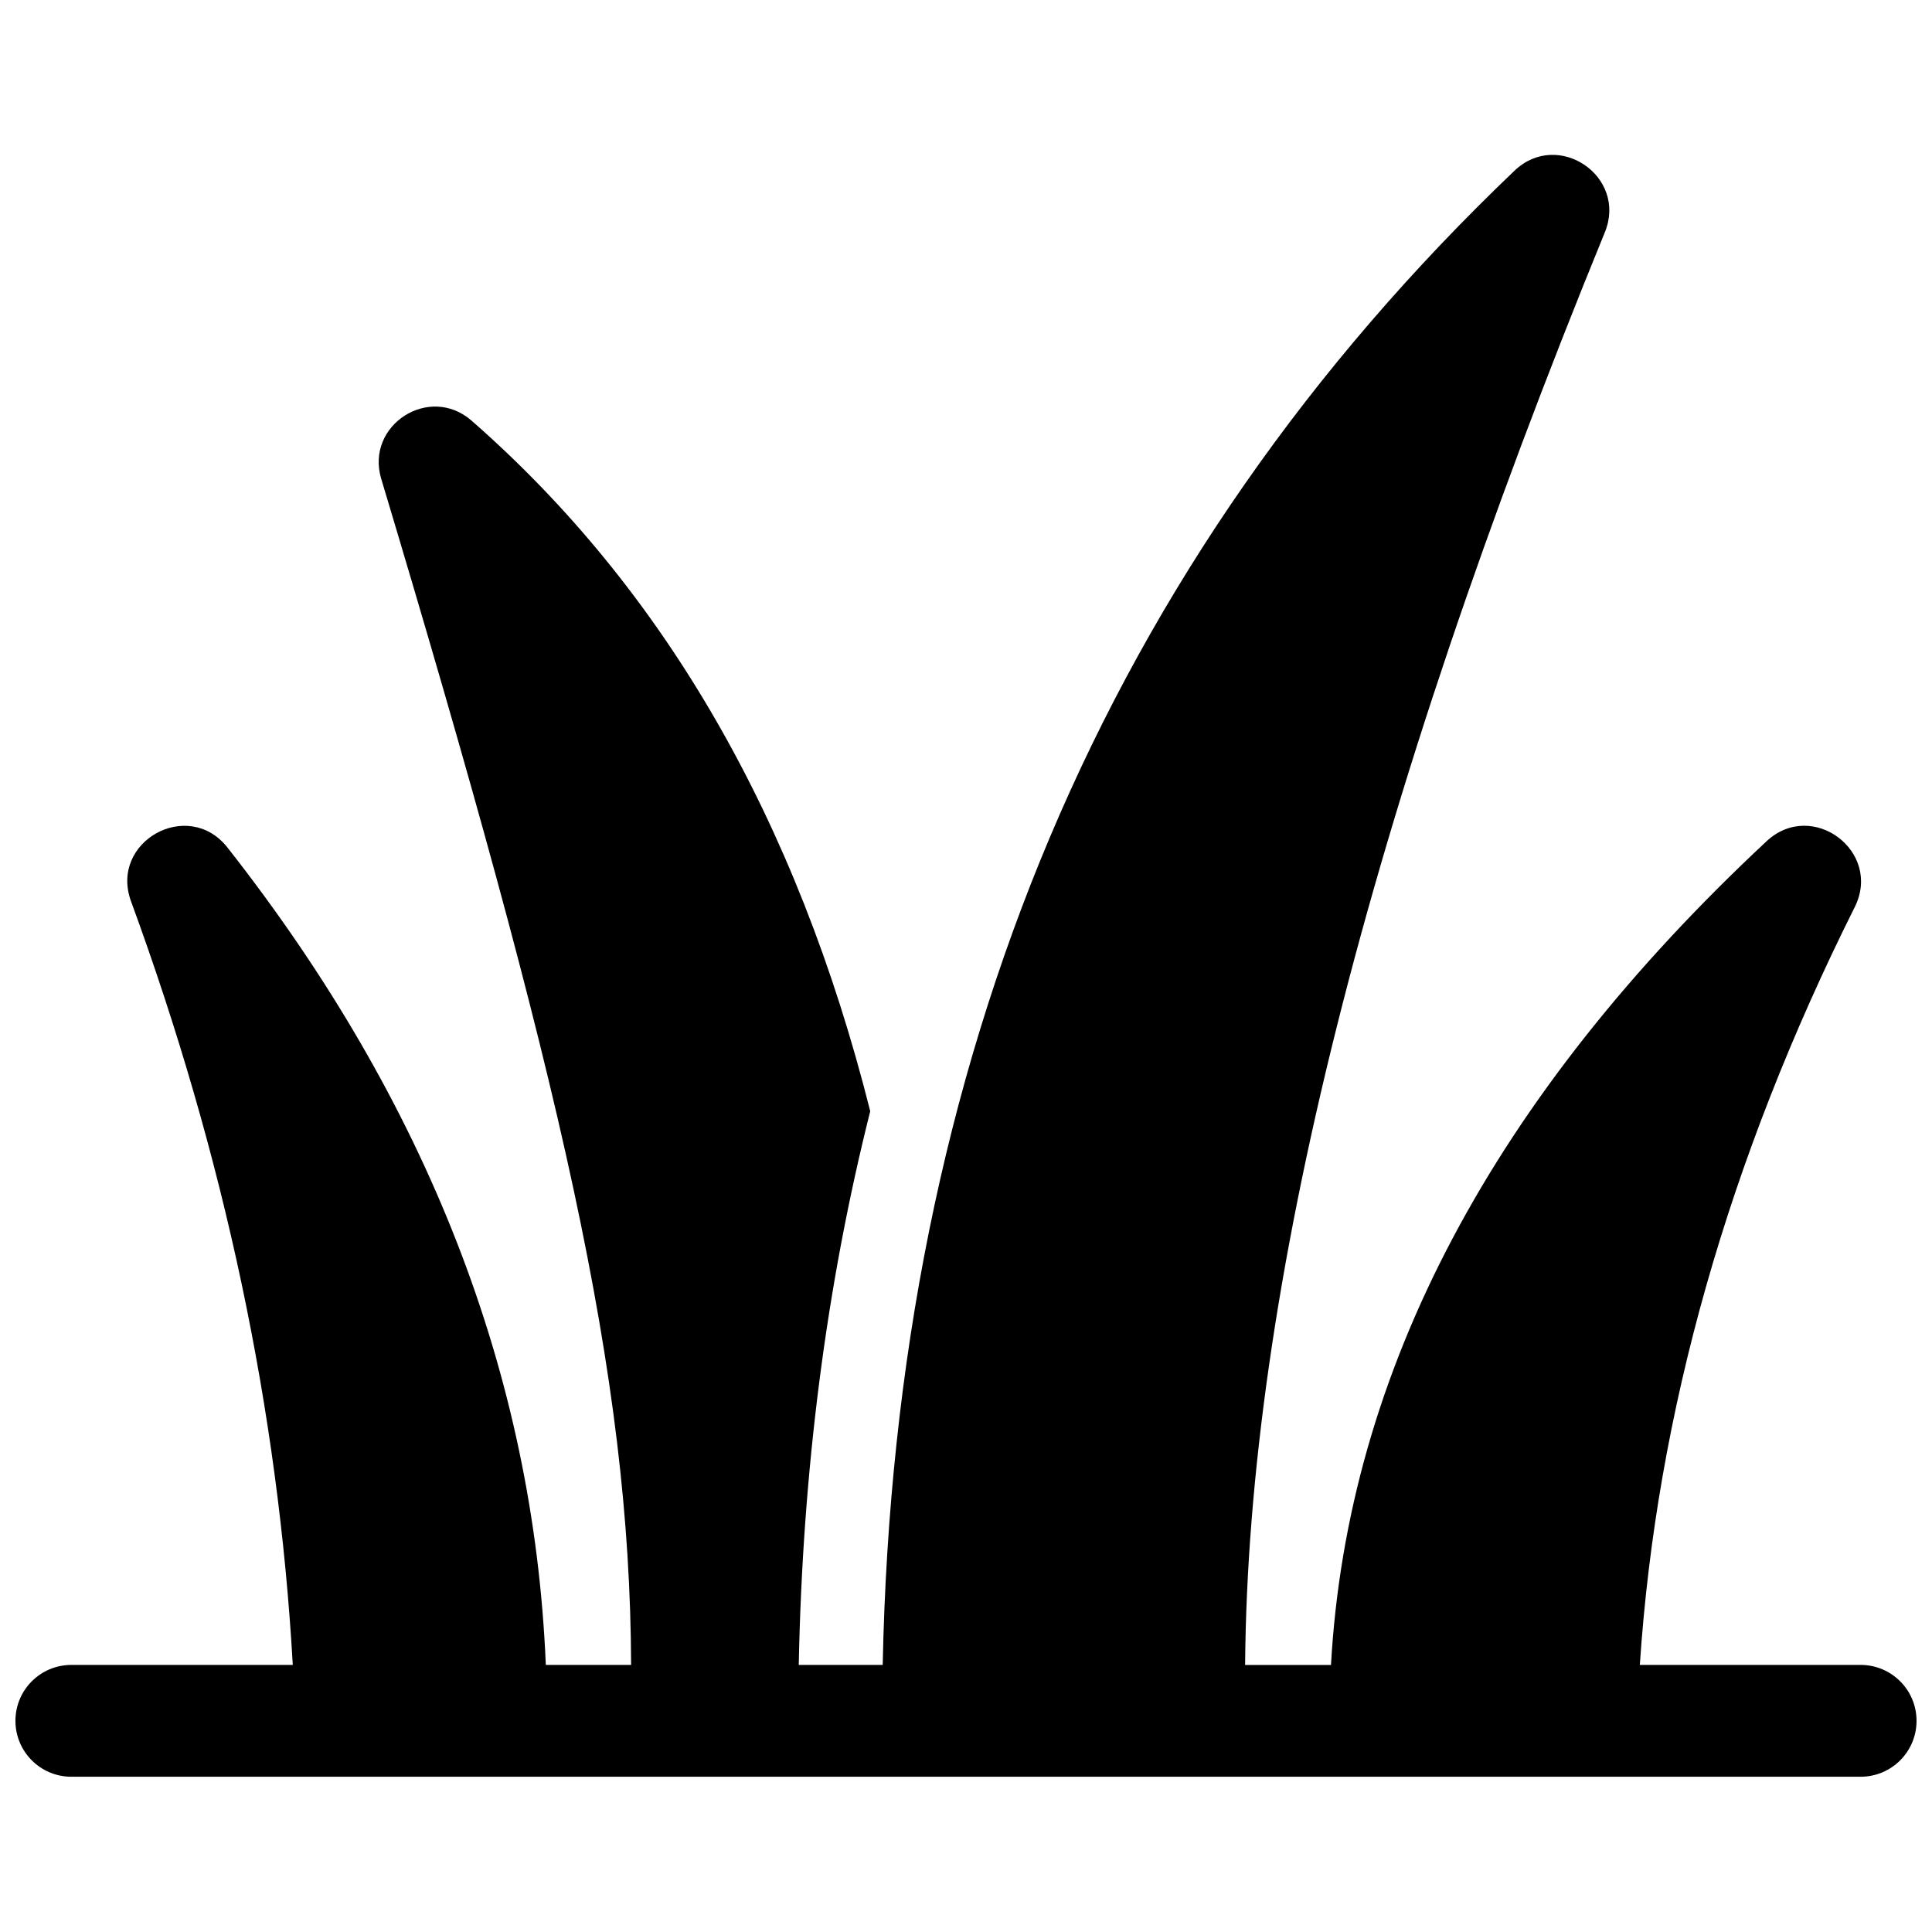 <?xml version="1.0" encoding="UTF-8"?>
<!-- Uploaded to: ICON Repo, www.svgrepo.com, Generator: ICON Repo Mixer Tools -->
<svg width="800px" height="800px" version="1.1" viewBox="144 144 512 512" xmlns="http://www.w3.org/2000/svg">
 <defs>
  <clipPath id="a">
   <path d="m148.09 185h503.81v430h-503.81z"/>
  </clipPath>
 </defs>
 <g clip-path="url(#a)">
  <path d="m355.69 585.22h22.234c3.227-160.28 59.09-292.57 167.43-395.98 11.562-11.039 30 1.531 23.945 16.328-62.879 153.7-94.582 280.36-95.332 379.66h22.758c4.348-77.871 43.09-150.77 115.43-218.29 12.078-11.27 30.75 2.688 23.363 17.461-33.551 67.105-52.508 134.02-56.949 200.82h58.516c8.184 0 14.816 6.633 14.816 14.816 0 8.184-6.633 14.82-14.816 14.82h-474.18c-8.184 0-14.816-6.637-14.816-14.82 0-8.184 6.633-14.816 14.816-14.816h58.684c-3.828-67.395-18.105-134.83-42.863-202.35-5.809-15.84 15.141-27.52 25.562-14.254 52.941 67.379 81.156 139.7 84.359 216.61h22.602c-0.27-76.695-18.359-154.79-66.219-314.33-4.273-14.246 12.758-25.203 23.949-15.41 51.055 44.676 86.238 105.79 105.64 183-11.609 46.145-17.93 95.082-18.941 146.74z"/>
 </g>
</svg>